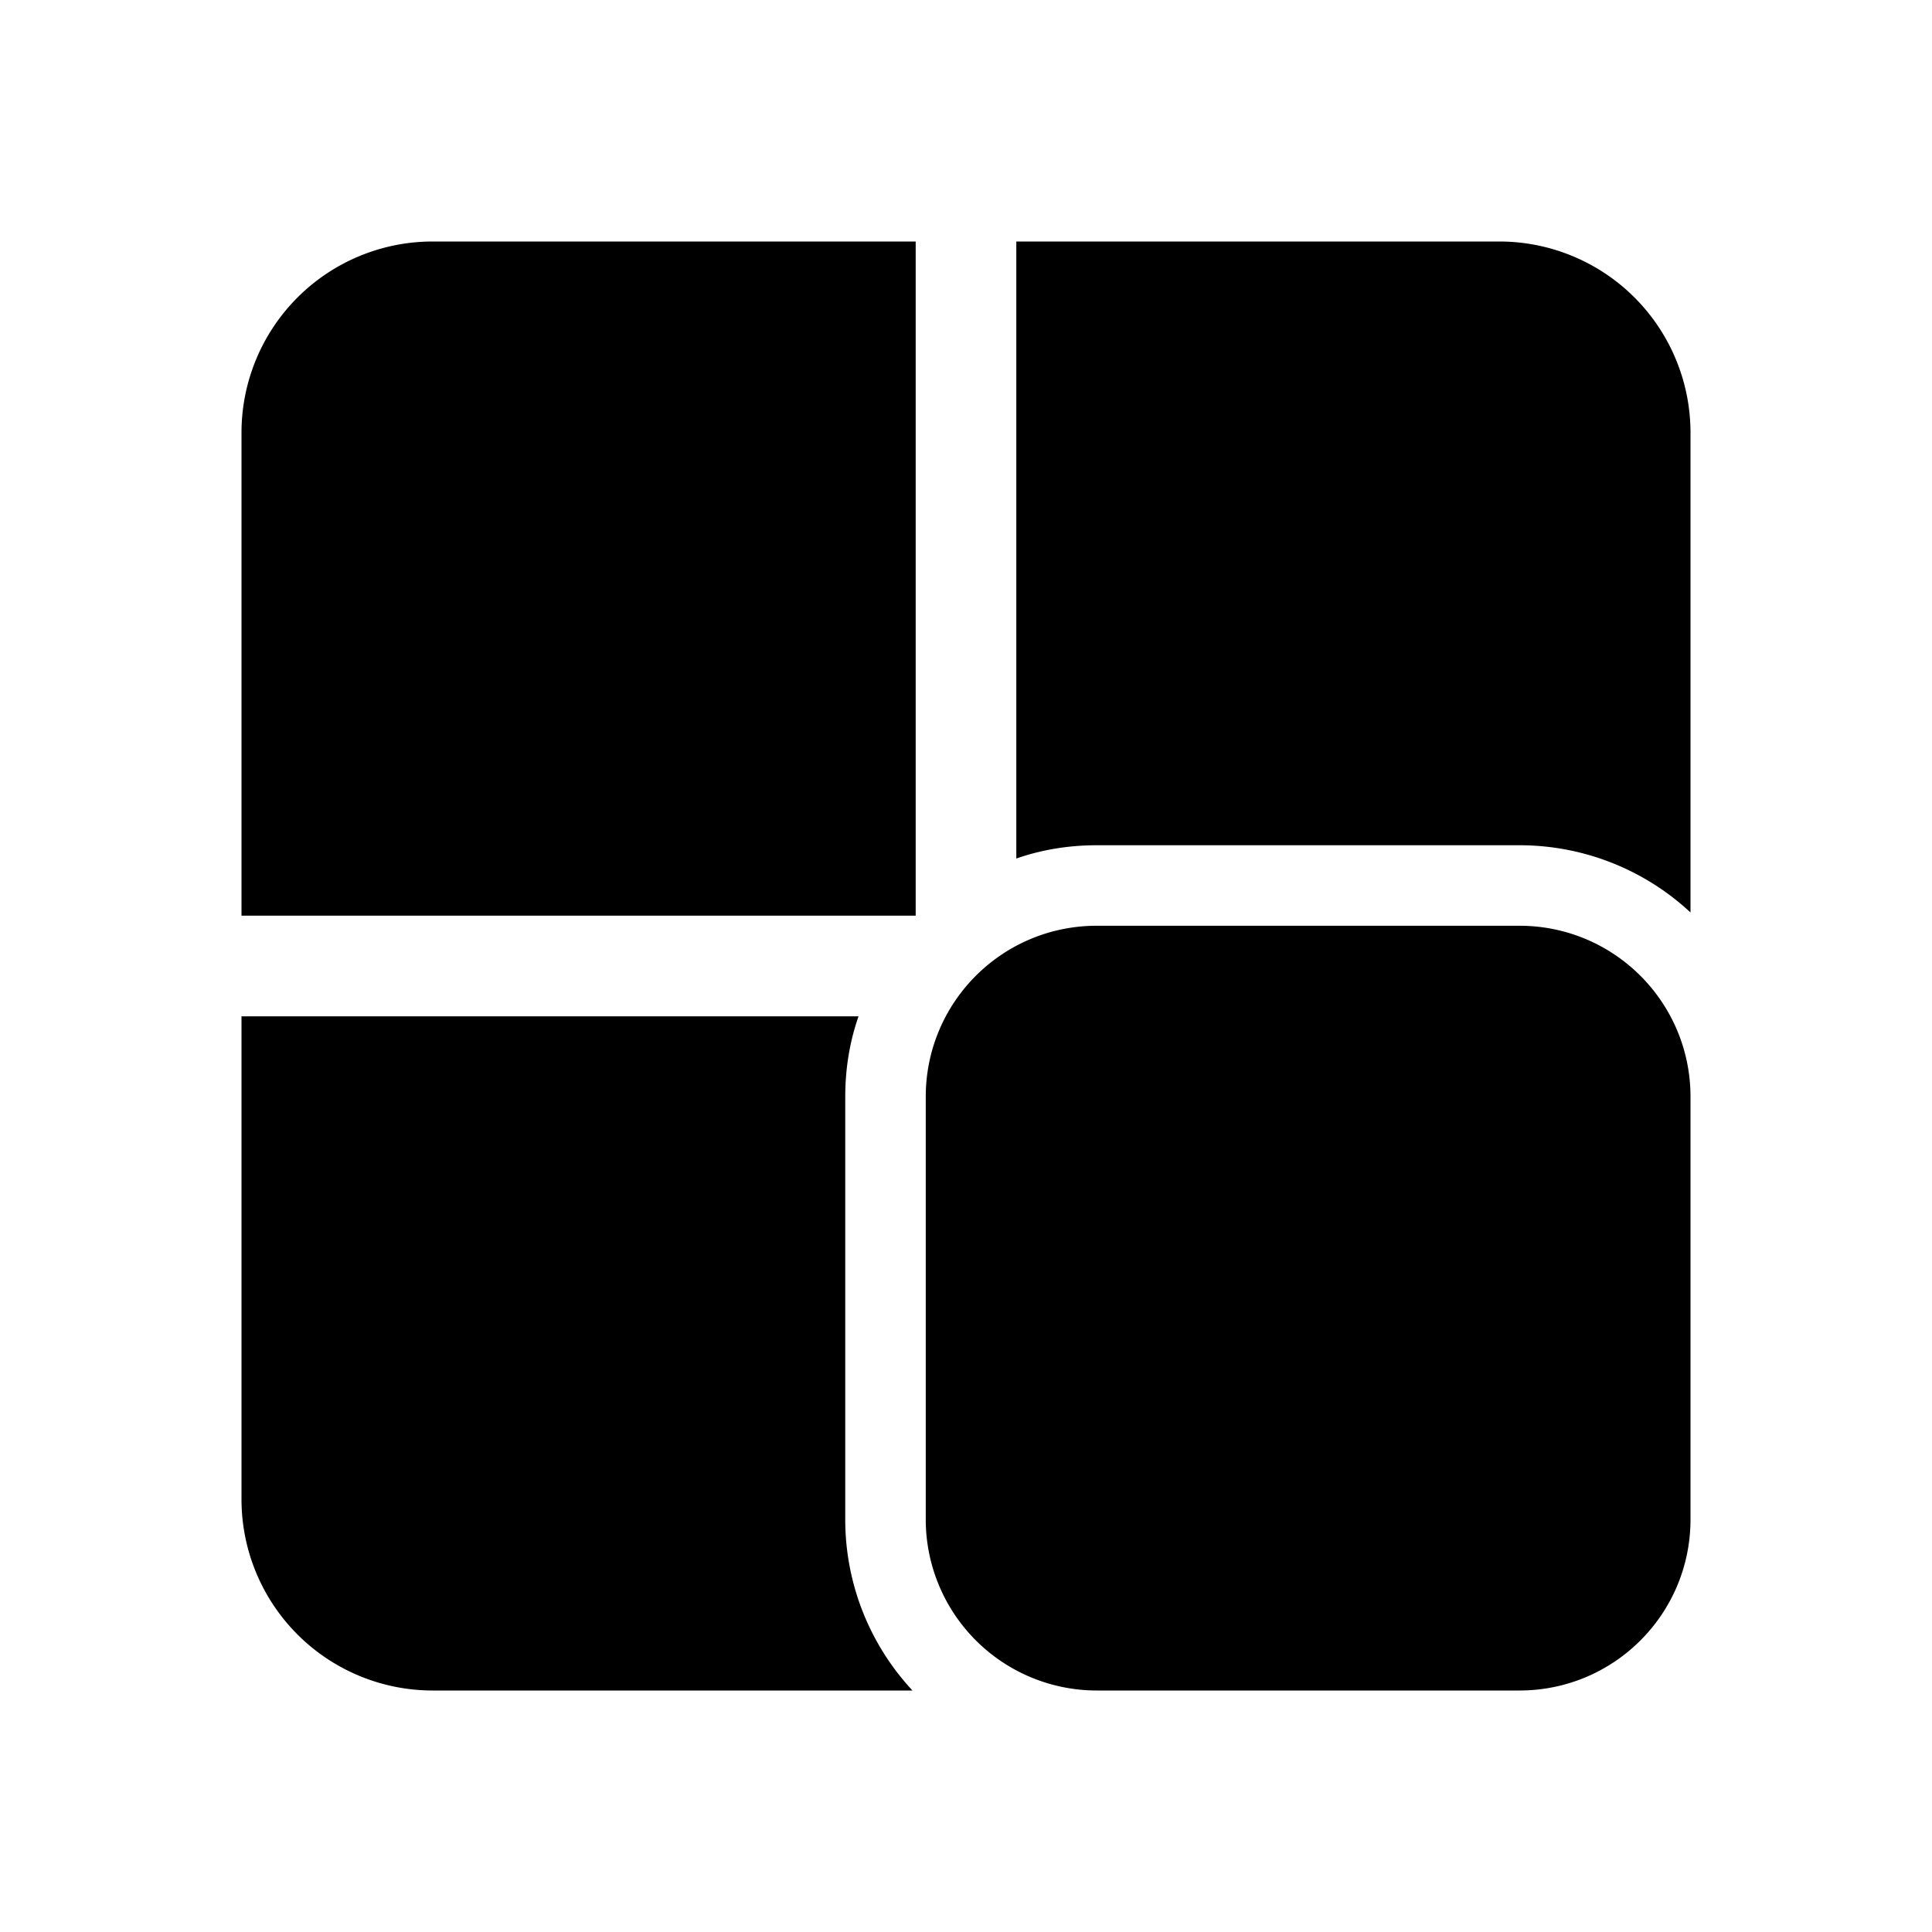 <svg width="48" height="48" viewBox="0 0 48 48" xmlns="http://www.w3.org/2000/svg"><path d="M6 10.75A4.75 4.75 0 0 1 10.75 6h12v16.75H6v-12Zm0 14.5v12A4.75 4.75 0 0 0 10.75 42h11.92A6.23 6.23 0 0 1 21 37.75v-10.5c0-.7.11-1.37.33-2H6Zm36-14.5v11.92A6.23 6.23 0 0 0 37.75 21h-10.5c-.7 0-1.37.11-2 .33V6h12A4.75 4.75 0 0 1 42 10.75Zm-19 16.5C23 24.9 24.9 23 27.25 23h10.5C40.1 23 42 24.9 42 27.25v10.5C42 40.1 40.1 42 37.75 42h-10.5A4.25 4.25 0 0 1 23 37.75v-10.5Z"/></svg>